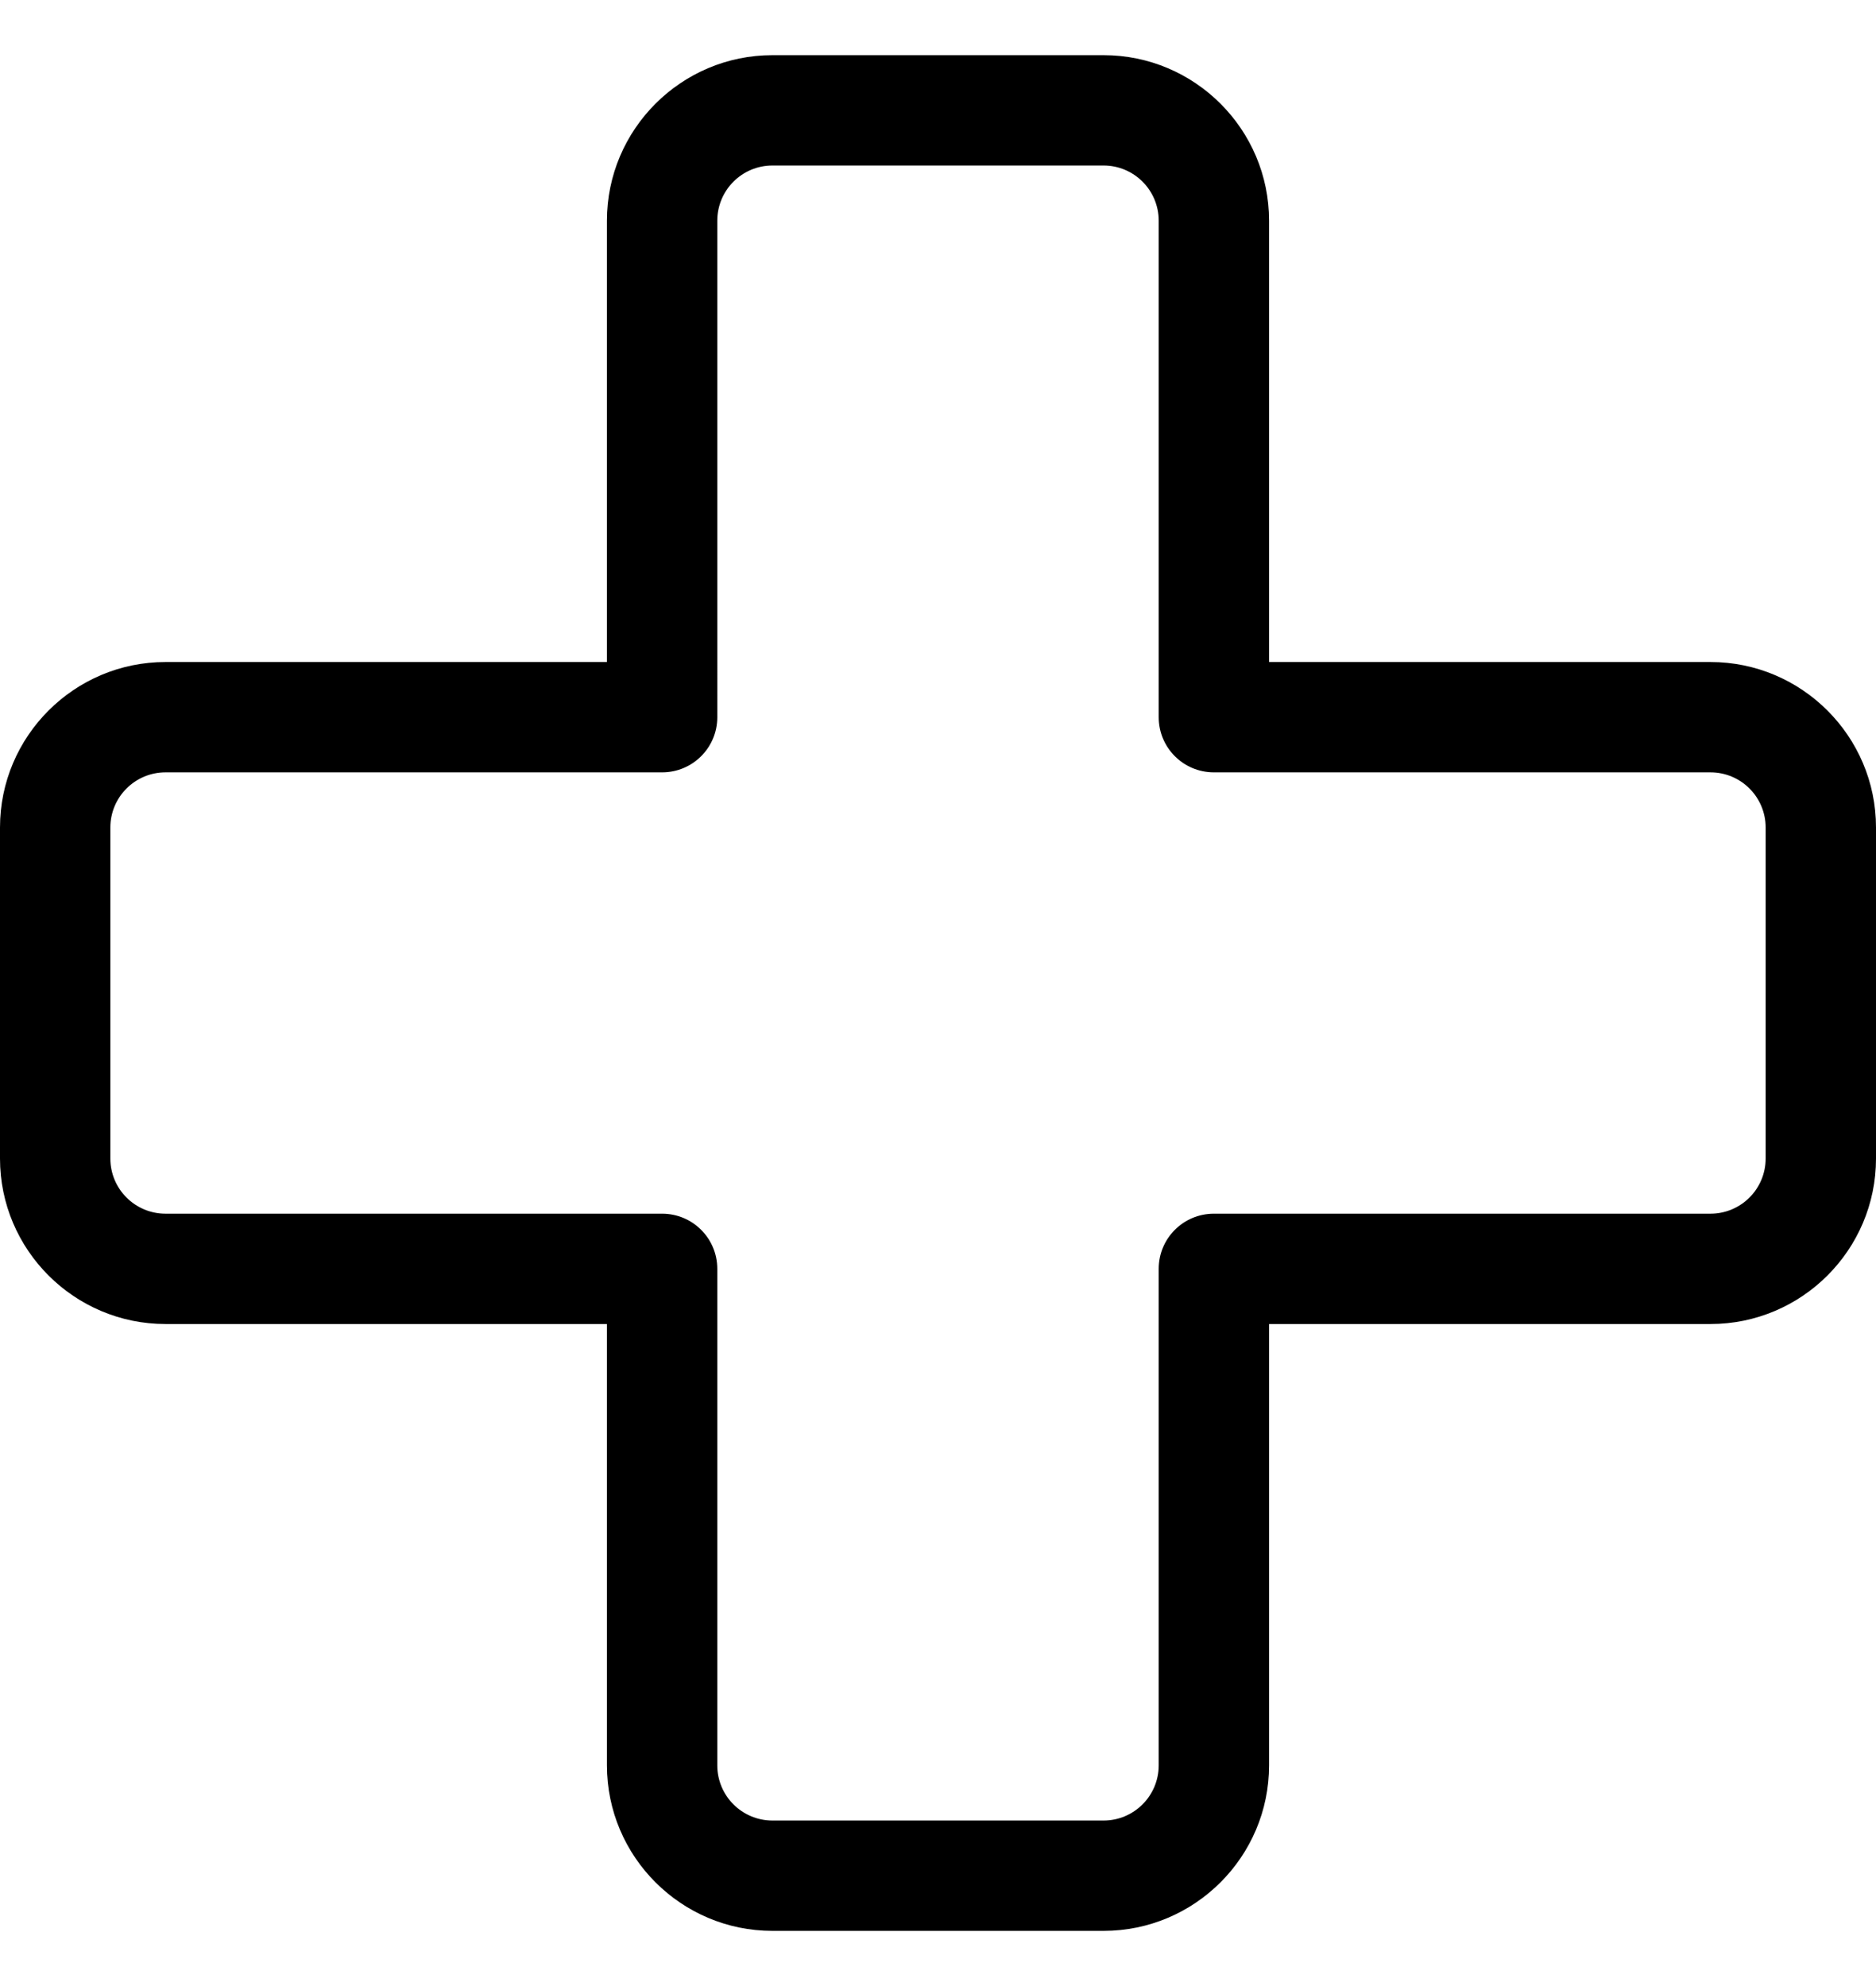<?xml version="1.0" encoding="utf-8"?>
<!-- Generator: Adobe Illustrator 15.0.0, SVG Export Plug-In . SVG Version: 6.00 Build 0)  -->
<!DOCTYPE svg PUBLIC "-//W3C//DTD SVG 1.1//EN" "http://www.w3.org/Graphics/SVG/1.1/DTD/svg11.dtd">
<svg version="1.1" id="Vrstva_1" xmlns="http://www.w3.org/2000/svg" xmlns:xlink="http://www.w3.org/1999/xlink" x="0px" y="0px"
	 width="34px" height="36px" viewBox="0 0 34 36" enable-background="new 0 0 34 36" xml:space="preserve">
<path d="M31,12h-8V4c0-1.654-1.346-3-3-3h-6c-1.654,0-3,1.346-3,3v8H3c-1.654,0-3,1.346-3,3v6c0,1.654,1.346,3,3,3h8v8
	c0,1.654,1.346,3,3,3h6c1.654,0,3-1.346,3-3v-8h8c1.654,0,3-1.346,3-3v-6C34,13.346,32.654,12,31,12z M32,21c0,0.552-0.448,1-1,1h-9
	c-0.553,0-1,0.447-1,1v9c0,0.552-0.448,1-1,1h-6c-0.552,0-1-0.448-1-1v-9c0-0.553-0.447-1-1-1H3c-0.552,0-1-0.448-1-1v-6
	c0-0.552,0.448-1,1-1h9c0.553,0,1-0.447,1-1V4c0-0.552,0.448-1,1-1h6c0.552,0,1,0.448,1,1v9c0,0.553,0.447,1,1,1h9
	c0.552,0,1,0.448,1,1V21z"/>
</svg>
